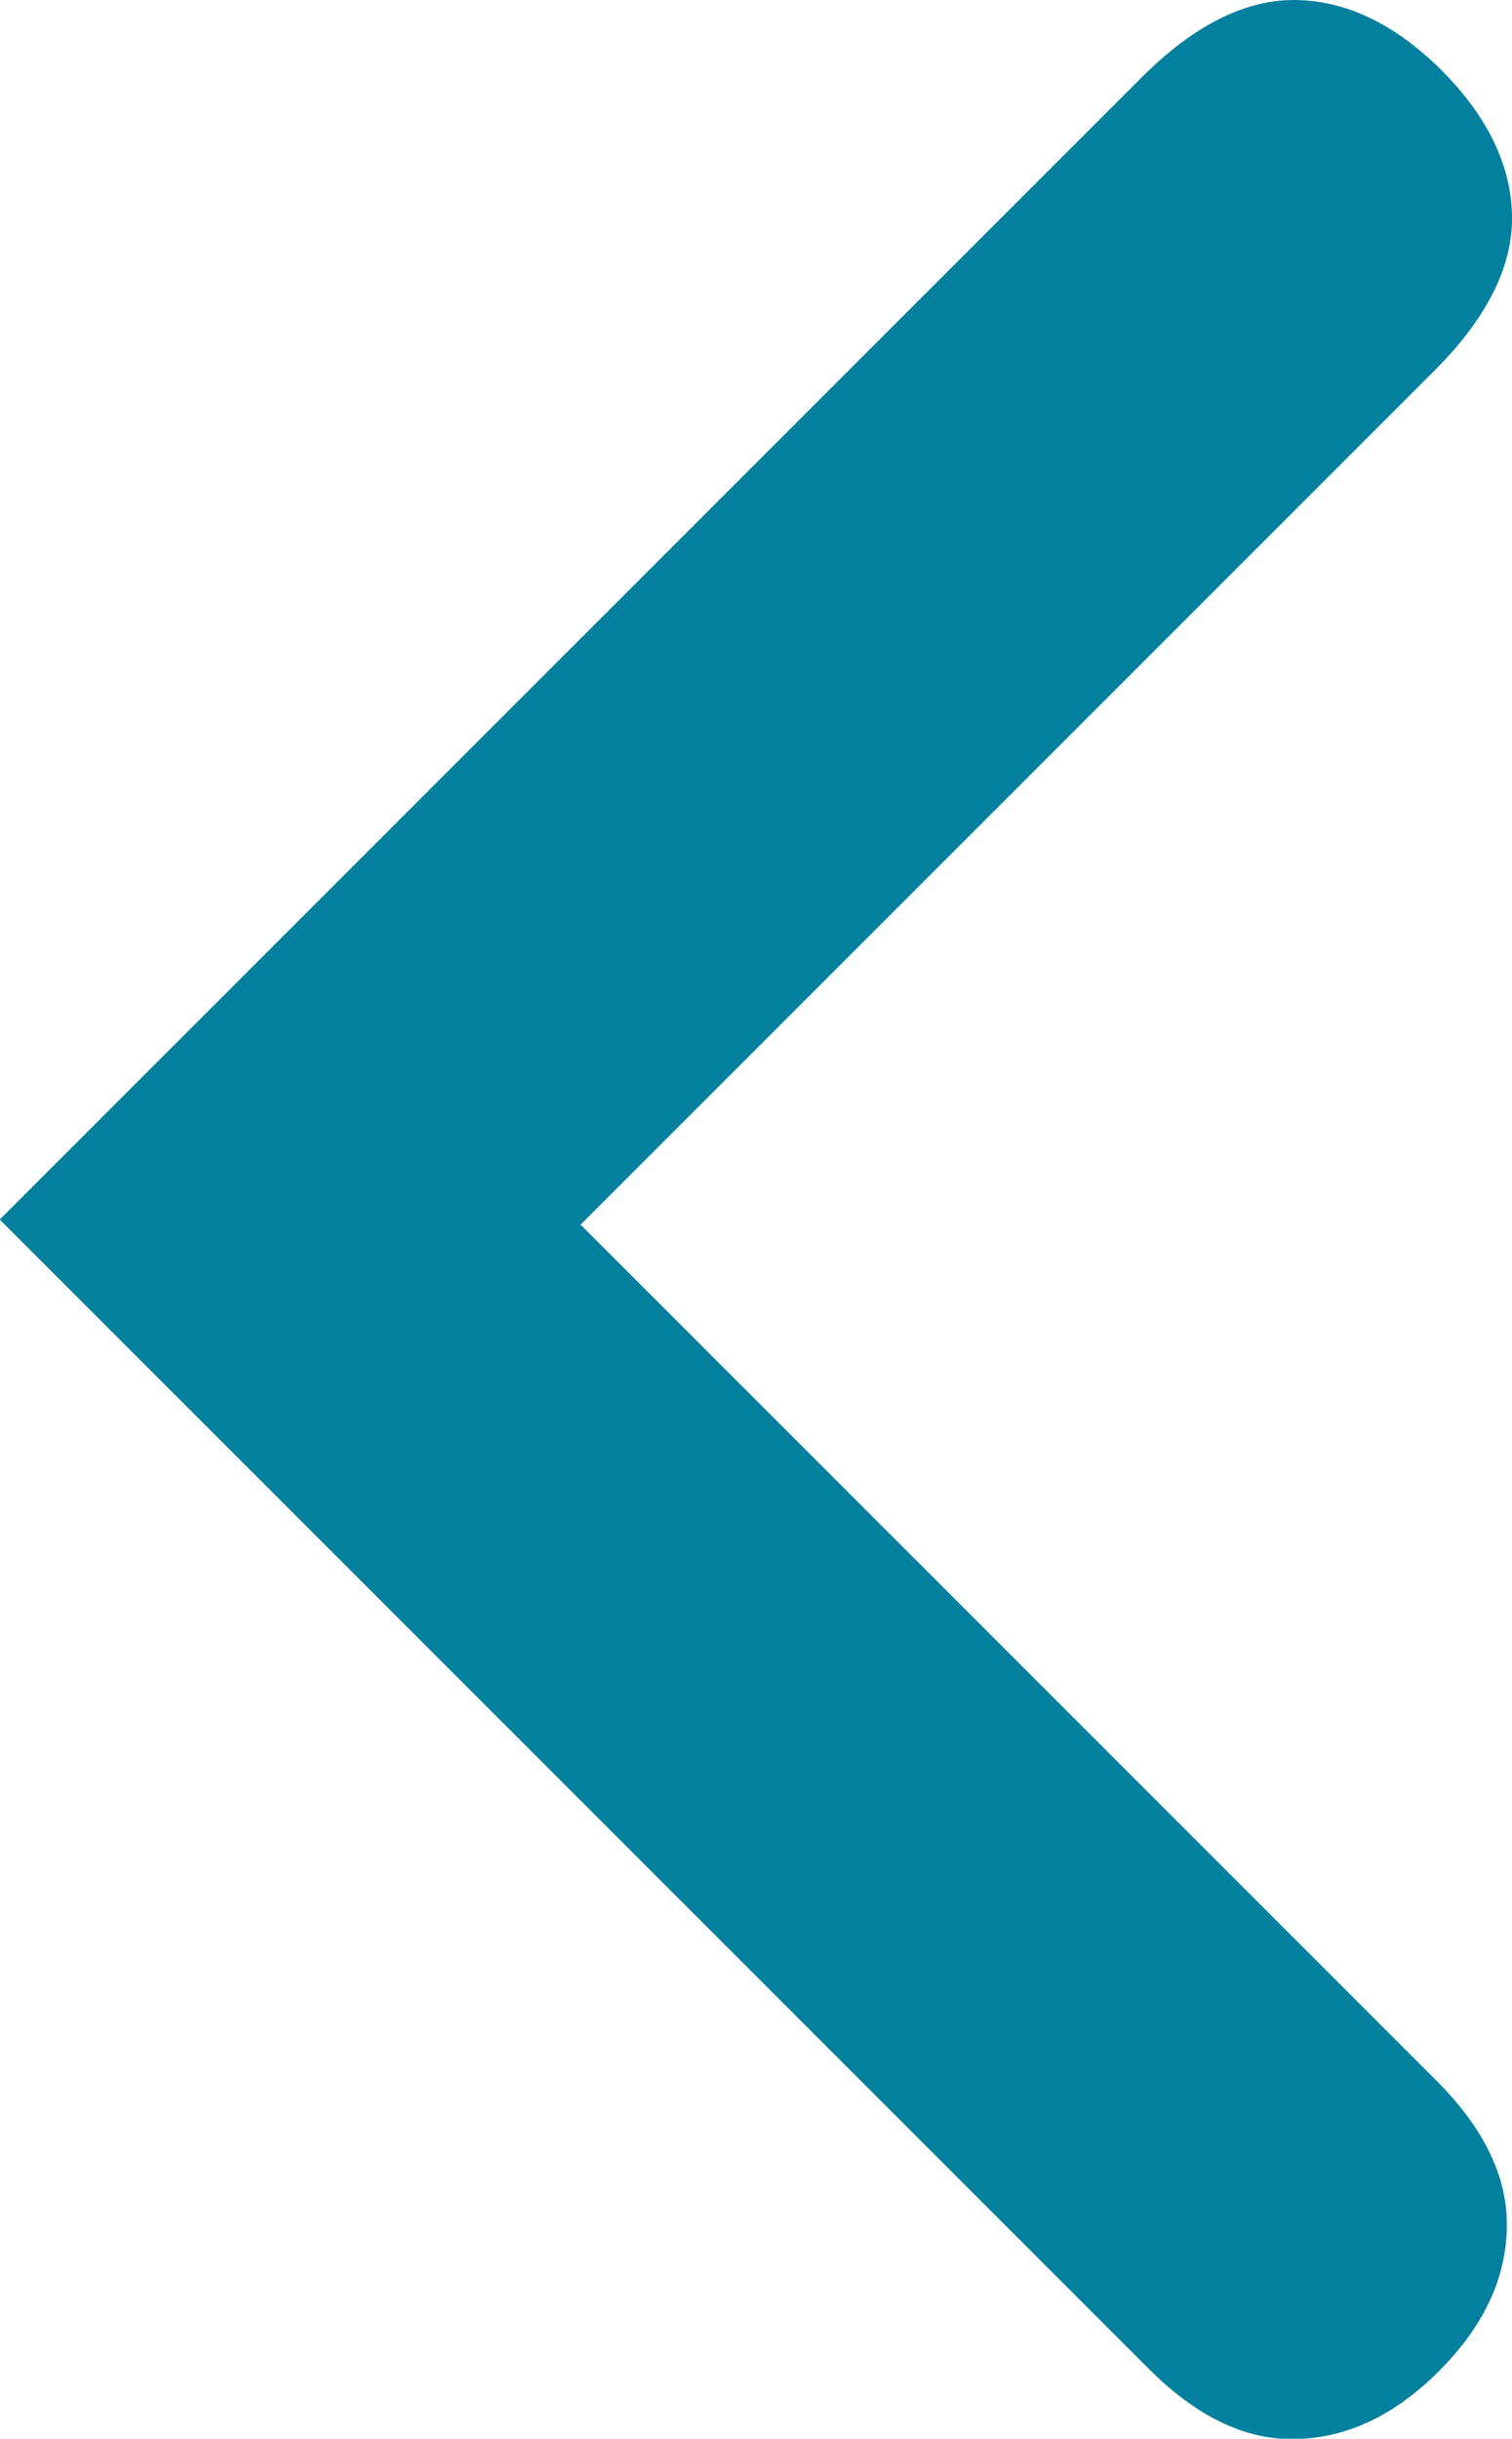 <svg xmlns="http://www.w3.org/2000/svg" width="148.589" height="239.617"><g data-name="Warstwa 2" style="fill:#04809f;fill-opacity:1"><path d="M180.76 0v160.32c0 6.39-1.61 11.5-5.18 15-3.57 3.5-8.42 5.42-14.9 5.42s-11.34-1.91-14.9-5.42c-3.56-3.51-5.19-8.63-5.19-15V40.88H21.38c-6.8 0-12.31-1.6-15.87-5.11C1.95 32.26 0 27.15 0 20.44 0 13.73 1.94 8.62 5.51 5.11S14.58 0 21.38 0Z" data-name="Warstwa 6" style="fill:#04809f;fill-opacity:1" transform="rotate(135 65.188 22.622) scale(.996 -.996)"/></g></svg>